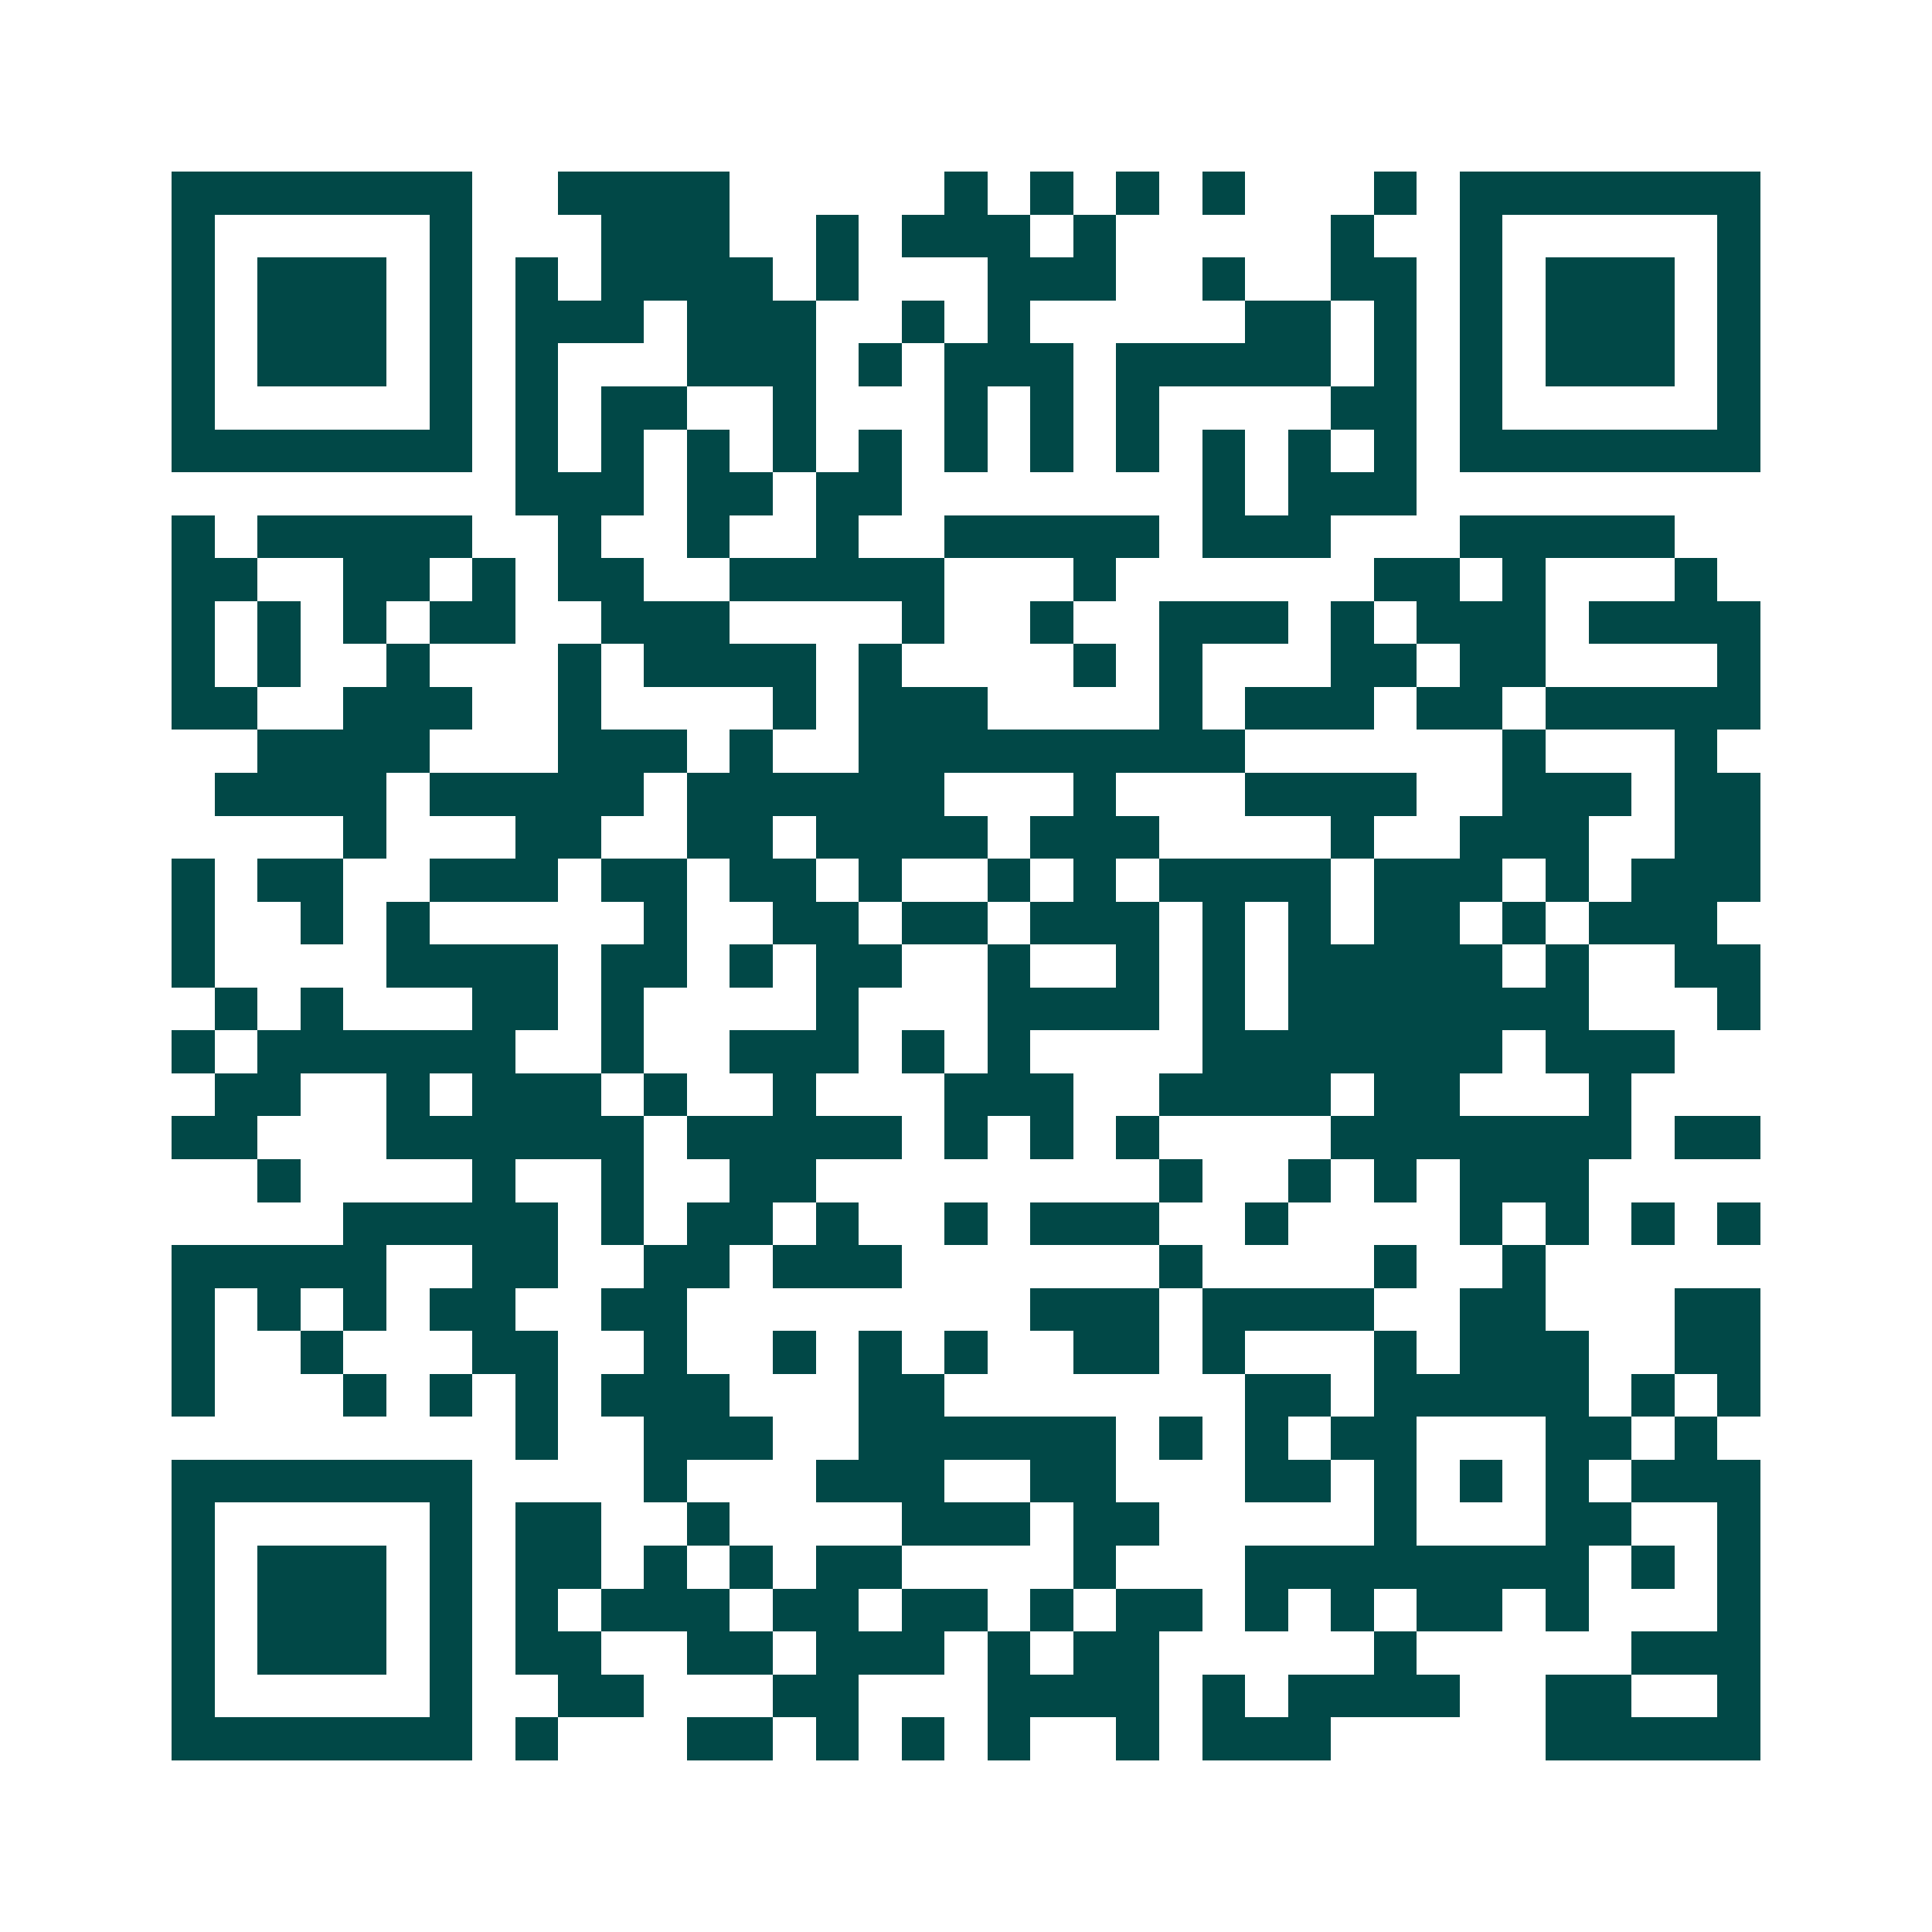 <svg xmlns="http://www.w3.org/2000/svg" width="200" height="200" viewBox="0 0 45 45" shape-rendering="crispEdges"><path fill="#ffffff" d="M0 0h45v45H0z"/><path stroke="#014847" d="M4 4.5h7m2 0h4m5 0h1m1 0h1m1 0h1m1 0h1m3 0h1m1 0h7M4 5.5h1m5 0h1m3 0h3m2 0h1m1 0h3m1 0h1m5 0h1m2 0h1m5 0h1M4 6.5h1m1 0h3m1 0h1m1 0h1m1 0h4m1 0h1m3 0h3m2 0h1m2 0h2m1 0h1m1 0h3m1 0h1M4 7.5h1m1 0h3m1 0h1m1 0h3m1 0h3m2 0h1m1 0h1m5 0h2m1 0h1m1 0h1m1 0h3m1 0h1M4 8.5h1m1 0h3m1 0h1m1 0h1m3 0h3m1 0h1m1 0h3m1 0h5m1 0h1m1 0h1m1 0h3m1 0h1M4 9.5h1m5 0h1m1 0h1m1 0h2m2 0h1m3 0h1m1 0h1m1 0h1m4 0h2m1 0h1m5 0h1M4 10.5h7m1 0h1m1 0h1m1 0h1m1 0h1m1 0h1m1 0h1m1 0h1m1 0h1m1 0h1m1 0h1m1 0h1m1 0h7M12 11.5h3m1 0h2m1 0h2m7 0h1m1 0h3M4 12.5h1m1 0h5m2 0h1m2 0h1m2 0h1m2 0h5m1 0h3m3 0h5M4 13.5h2m2 0h2m1 0h1m1 0h2m2 0h5m3 0h1m6 0h2m1 0h1m3 0h1M4 14.5h1m1 0h1m1 0h1m1 0h2m2 0h3m4 0h1m2 0h1m2 0h3m1 0h1m1 0h3m1 0h4M4 15.5h1m1 0h1m2 0h1m3 0h1m1 0h4m1 0h1m4 0h1m1 0h1m3 0h2m1 0h2m4 0h1M4 16.5h2m2 0h3m2 0h1m4 0h1m1 0h3m4 0h1m1 0h3m1 0h2m1 0h5M6 17.5h4m3 0h3m1 0h1m2 0h9m6 0h1m3 0h1M5 18.5h4m1 0h5m1 0h6m3 0h1m3 0h4m2 0h3m1 0h2M8 19.5h1m3 0h2m2 0h2m1 0h4m1 0h3m4 0h1m2 0h3m2 0h2M4 20.5h1m1 0h2m2 0h3m1 0h2m1 0h2m1 0h1m2 0h1m1 0h1m1 0h4m1 0h3m1 0h1m1 0h3M4 21.5h1m2 0h1m1 0h1m5 0h1m2 0h2m1 0h2m1 0h3m1 0h1m1 0h1m1 0h2m1 0h1m1 0h3M4 22.5h1m4 0h4m1 0h2m1 0h1m1 0h2m2 0h1m2 0h1m1 0h1m1 0h5m1 0h1m2 0h2M5 23.5h1m1 0h1m3 0h2m1 0h1m4 0h1m3 0h4m1 0h1m1 0h7m3 0h1M4 24.5h1m1 0h6m2 0h1m2 0h3m1 0h1m1 0h1m4 0h7m1 0h3M5 25.5h2m2 0h1m1 0h3m1 0h1m2 0h1m3 0h3m2 0h4m1 0h2m3 0h1M4 26.5h2m3 0h6m1 0h5m1 0h1m1 0h1m1 0h1m4 0h7m1 0h2M6 27.5h1m4 0h1m2 0h1m2 0h2m8 0h1m2 0h1m1 0h1m1 0h3M8 28.5h5m1 0h1m1 0h2m1 0h1m2 0h1m1 0h3m2 0h1m4 0h1m1 0h1m1 0h1m1 0h1M4 29.5h5m2 0h2m2 0h2m1 0h3m6 0h1m4 0h1m2 0h1M4 30.5h1m1 0h1m1 0h1m1 0h2m2 0h2m8 0h3m1 0h4m2 0h2m3 0h2M4 31.5h1m2 0h1m3 0h2m2 0h1m2 0h1m1 0h1m1 0h1m2 0h2m1 0h1m3 0h1m1 0h3m2 0h2M4 32.5h1m3 0h1m1 0h1m1 0h1m1 0h3m3 0h2m7 0h2m1 0h5m1 0h1m1 0h1M12 33.5h1m2 0h3m2 0h6m1 0h1m1 0h1m1 0h2m3 0h2m1 0h1M4 34.5h7m4 0h1m3 0h3m2 0h2m3 0h2m1 0h1m1 0h1m1 0h1m1 0h3M4 35.5h1m5 0h1m1 0h2m2 0h1m4 0h3m1 0h2m5 0h1m3 0h2m2 0h1M4 36.5h1m1 0h3m1 0h1m1 0h2m1 0h1m1 0h1m1 0h2m4 0h1m3 0h8m1 0h1m1 0h1M4 37.5h1m1 0h3m1 0h1m1 0h1m1 0h3m1 0h2m1 0h2m1 0h1m1 0h2m1 0h1m1 0h1m1 0h2m1 0h1m3 0h1M4 38.5h1m1 0h3m1 0h1m1 0h2m2 0h2m1 0h3m1 0h1m1 0h2m5 0h1m5 0h3M4 39.5h1m5 0h1m2 0h2m3 0h2m3 0h4m1 0h1m1 0h4m2 0h2m2 0h1M4 40.5h7m1 0h1m3 0h2m1 0h1m1 0h1m1 0h1m2 0h1m1 0h3m5 0h5"/></svg>
